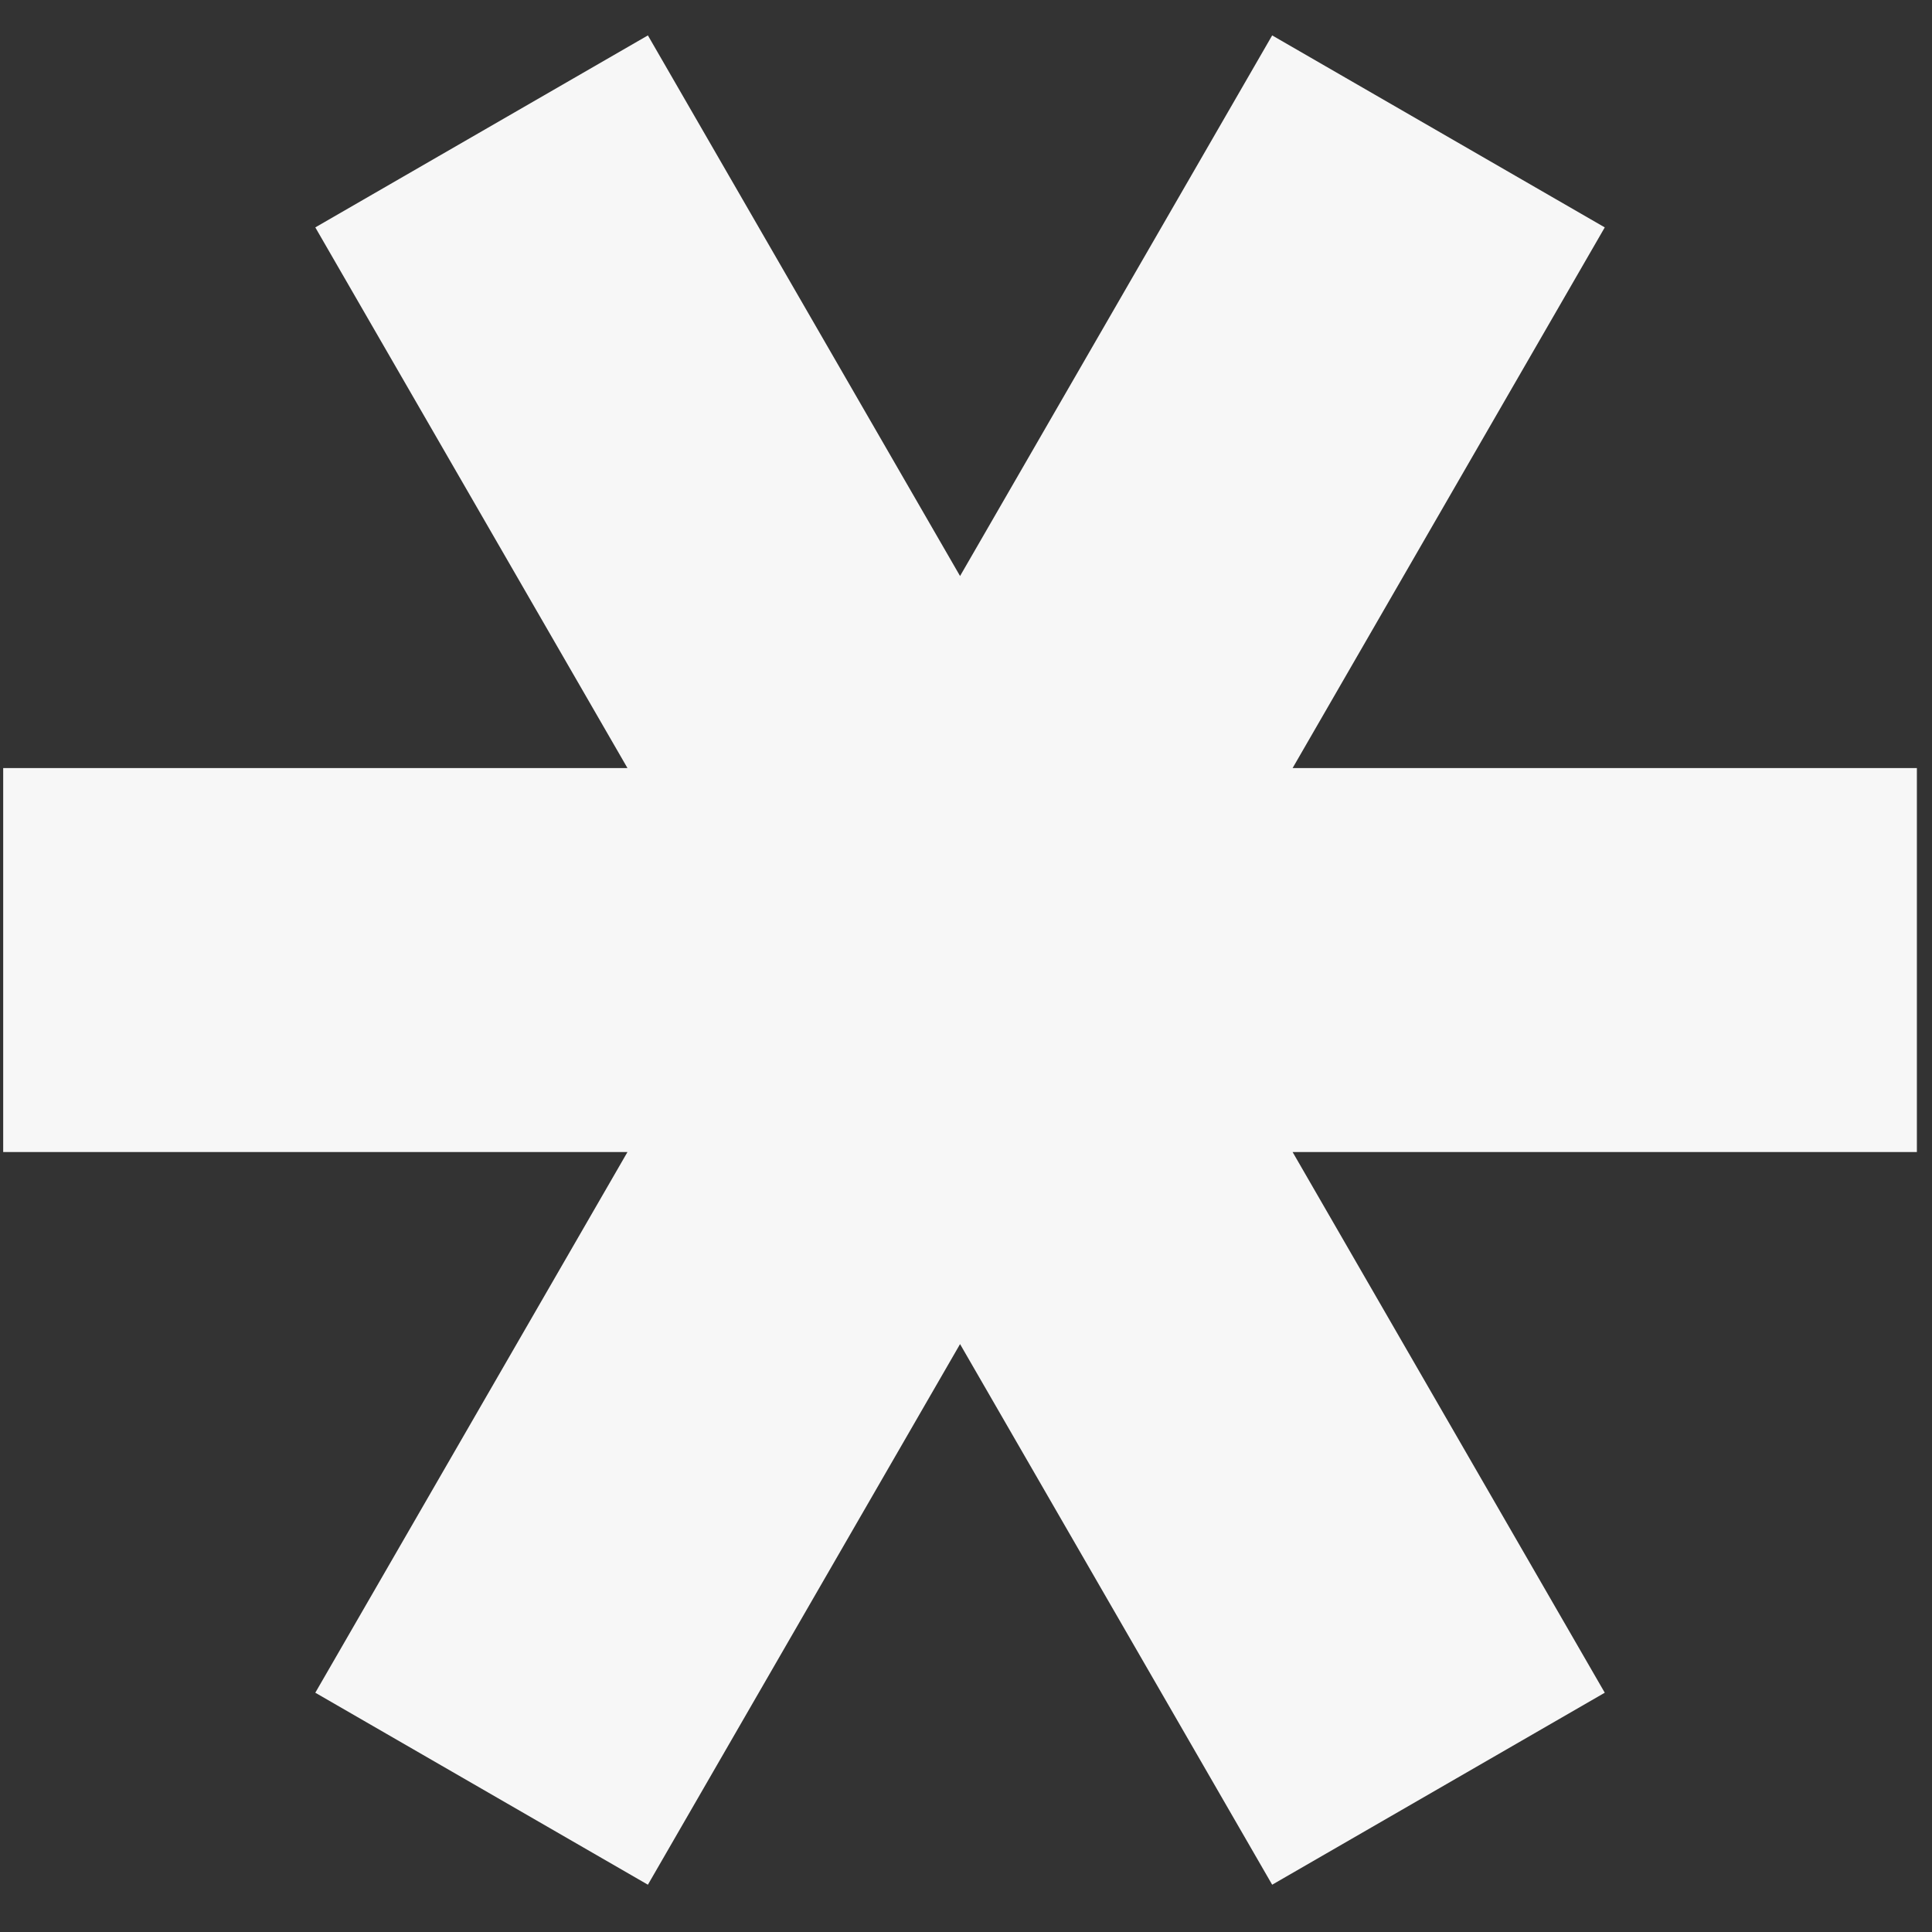 <svg width="40" height="40" viewBox="0 0 40 40" fill="none" xmlns="http://www.w3.org/2000/svg">
<rect x="0" y="0" width="40" height="40" fill="#333333" stroke="none"/>
<path d="M12.991 23.852L6.528 35.046L13.414 39.021L19.877 27.828L26.339 39.021L33.225 35.046L26.762 23.852H39.687V15.902H26.762L33.225 4.708L26.339 0.733L19.877 11.926L13.414 0.733L6.528 4.708L12.991 15.902H0.066V23.852H12.991Z" fill="#F7F7F7"/>
</svg>
